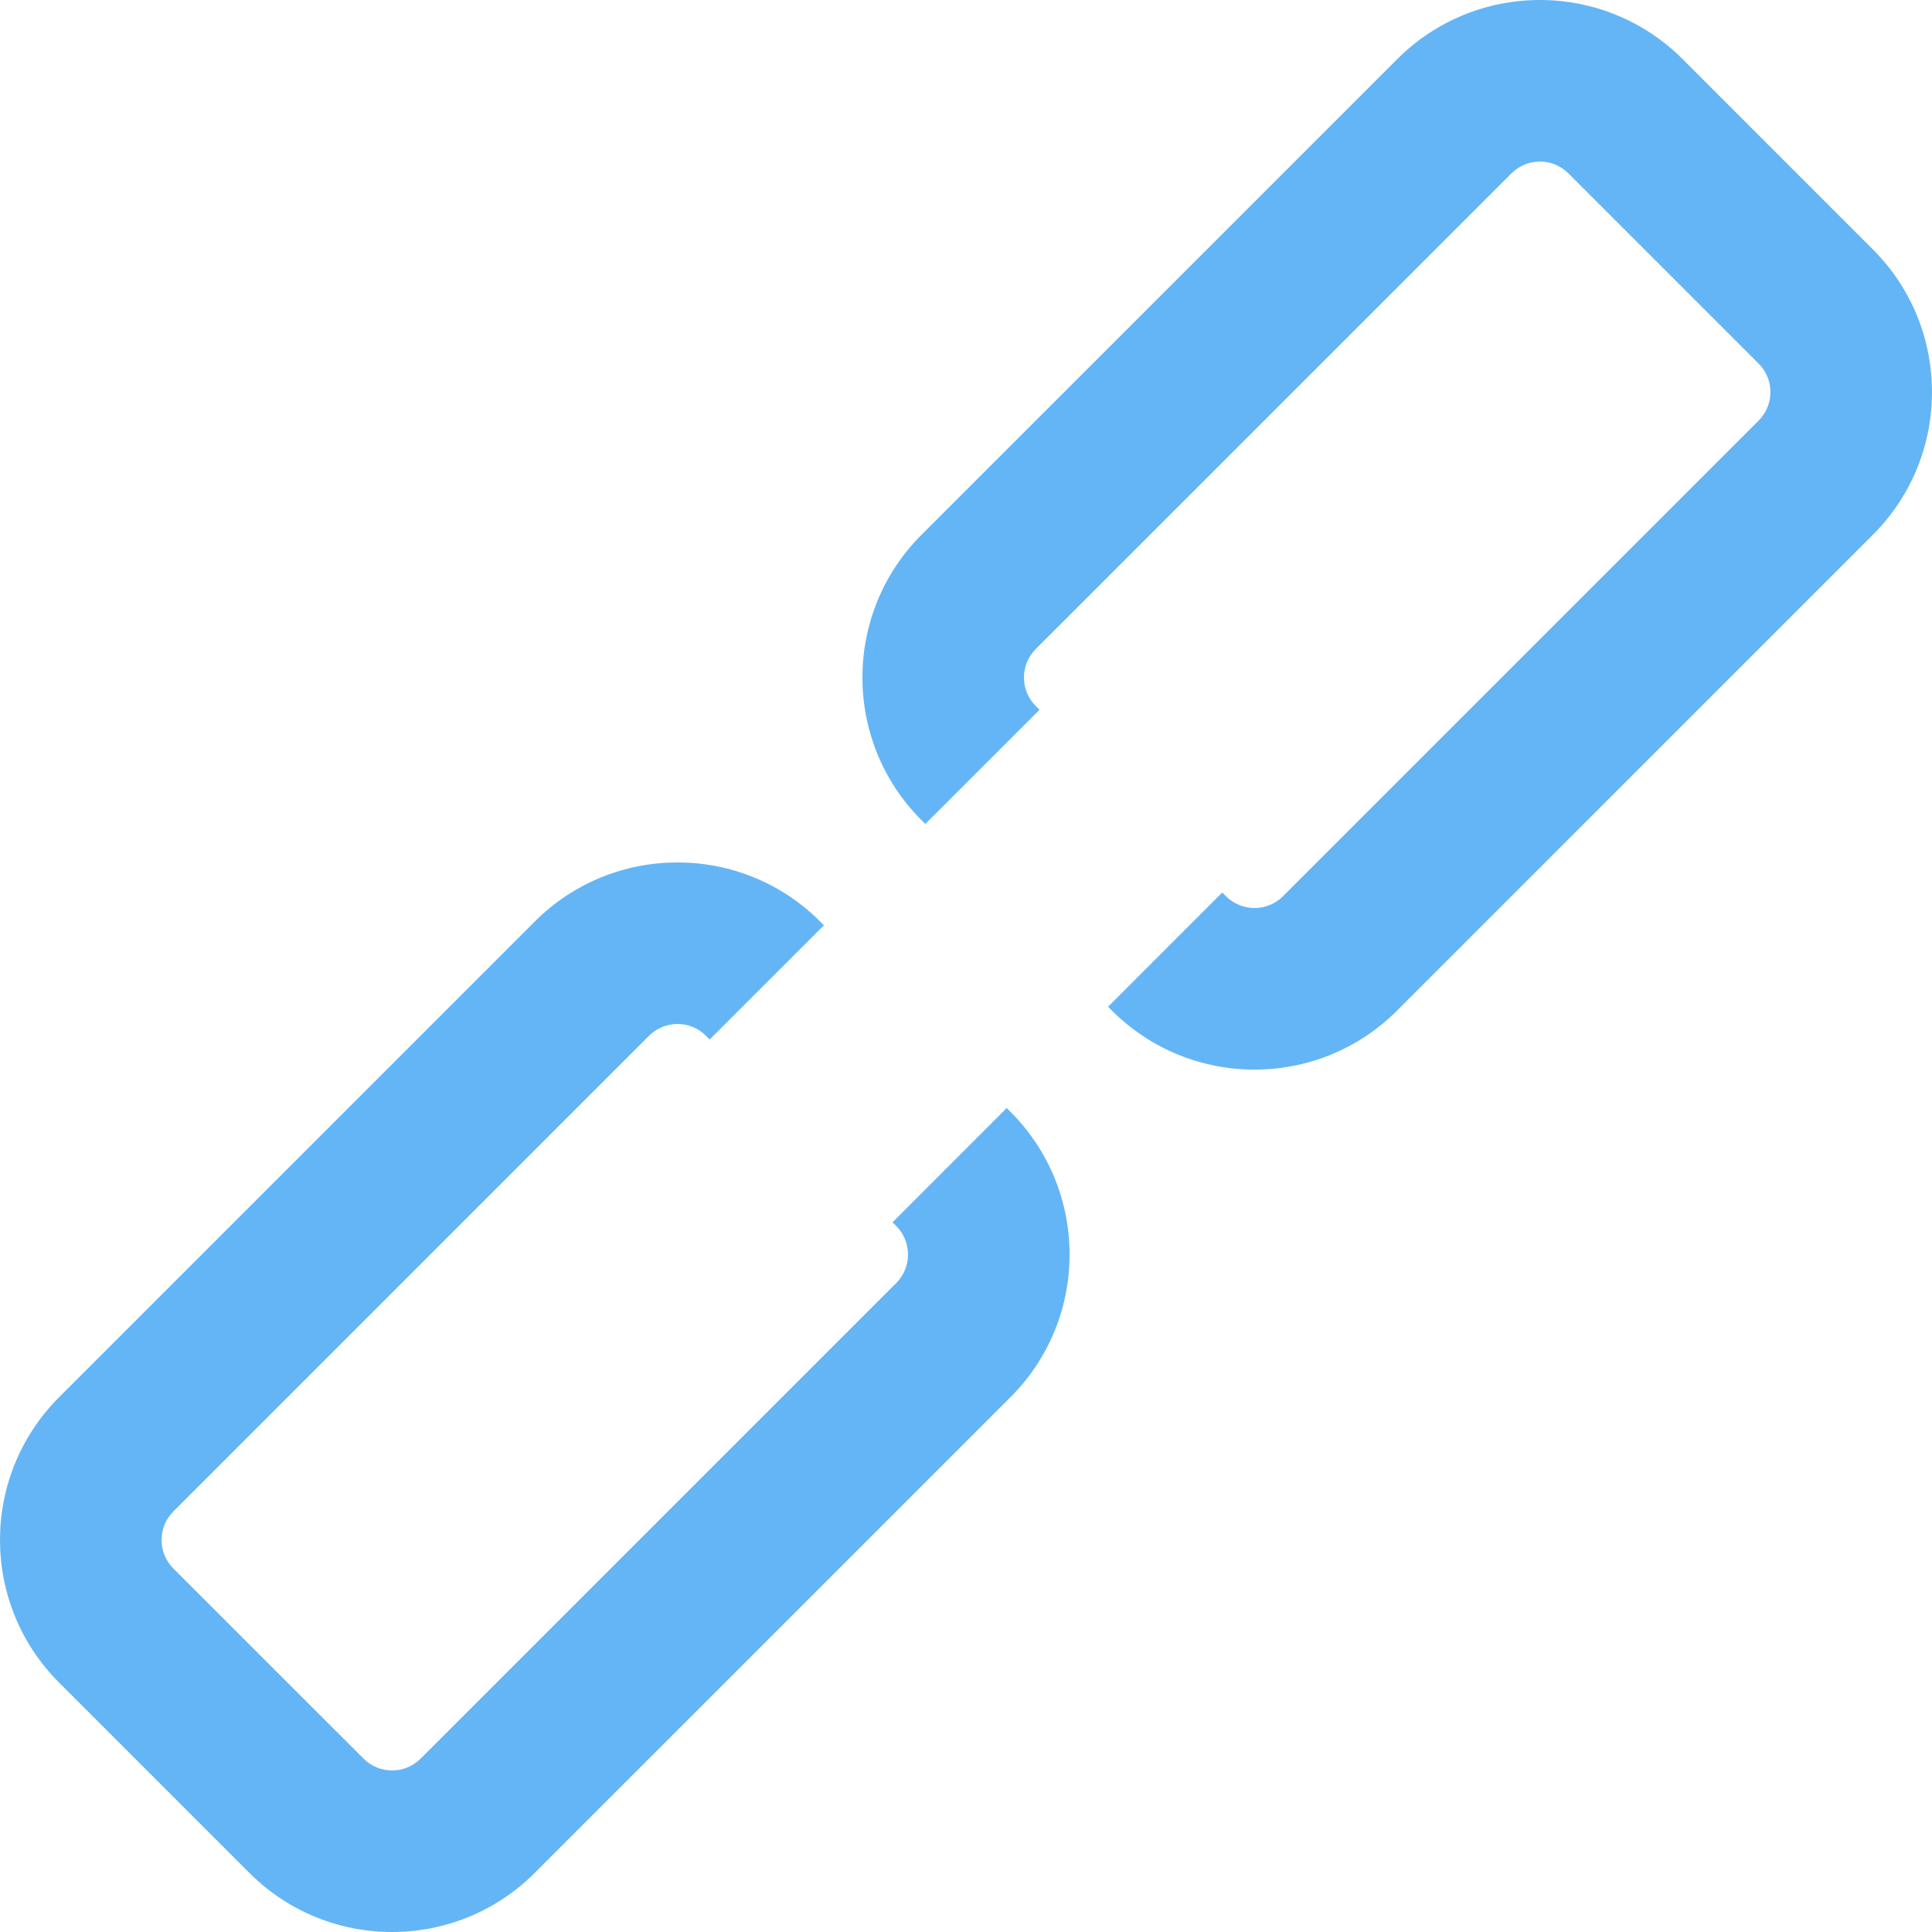 <?xml version="1.0" encoding="utf-8"?>
<!-- Generator: Adobe Illustrator 15.0.0, SVG Export Plug-In . SVG Version: 6.00 Build 0)  -->
<!DOCTYPE svg PUBLIC "-//W3C//DTD SVG 1.1//EN" "http://www.w3.org/Graphics/SVG/1.1/DTD/svg11.dtd">
<svg version="1.1" id="Layer_1" xmlns="http://www.w3.org/2000/svg" xmlns:xlink="http://www.w3.org/1999/xlink" x="0px" y="0px"
	 width="512px" height="512px" viewBox="0 0 512 512" enable-background="new 0 0 512 512" xml:space="preserve">
<g>
	<path fill="#64B5F6" d="M266.788,293.64l-30.261,30.285l0.996,0.996c4.14,4.155,4.14,10.933,0,15.085L111.46,466.066
		c-4.164,4.164-10.934,4.164-15.098,0l-50.425-50.409c-4.165-4.181-4.165-10.949,0-15.109l126.058-126.063
		c4.16-4.156,10.931-4.156,15.075,0l1,0.995l30.281-30.262l-0.996-1.003c-20.884-20.879-54.747-20.879-75.642,0L15.662,370.275
		c-20.883,20.894-20.883,54.761,0,75.635l50.418,50.425c20.887,20.887,54.742,20.887,75.633,0l126.074-126.06
		c20.883-20.879,20.883-54.758,0-75.641L266.788,293.64z"/>
	<path fill="#64B5F6" d="M496.336,66.105l-50.414-50.428c-20.903-20.904-54.759-20.904-75.648,0L244.21,141.725
		c-20.879,20.879-20.879,54.758,0,75.637l1,1l30.277-30.271l-1.009-0.996c-4.159-4.16-4.159-10.933,0-15.094L400.546,45.943
		c4.175-4.163,10.925-4.163,15.093,0l50.427,50.43c4.164,4.146,4.164,10.917,0,15.082L340.003,237.516
		c-4.159,4.156-10.93,4.156-15.086,0l-1.004-1l-30.262,30.281l0.995,0.996c20.867,20.886,54.738,20.886,75.625,0l126.064-126.068
		C517.221,120.831,517.221,86.979,496.336,66.105z"/>
	<path fill="" d="M154.936,351.006l6.048,6.066c6.668,6.646,18.805,5.427,26.961-2.75L354.32,187.958c8.159-8.164,9.395-20.3,2.745-26.964
		l-6.048-6.051c-6.668-6.668-18.793-5.43-26.965,2.746L157.667,324.058C149.523,332.229,148.284,344.338,154.936,351.006z"/>
</g>
</svg>
